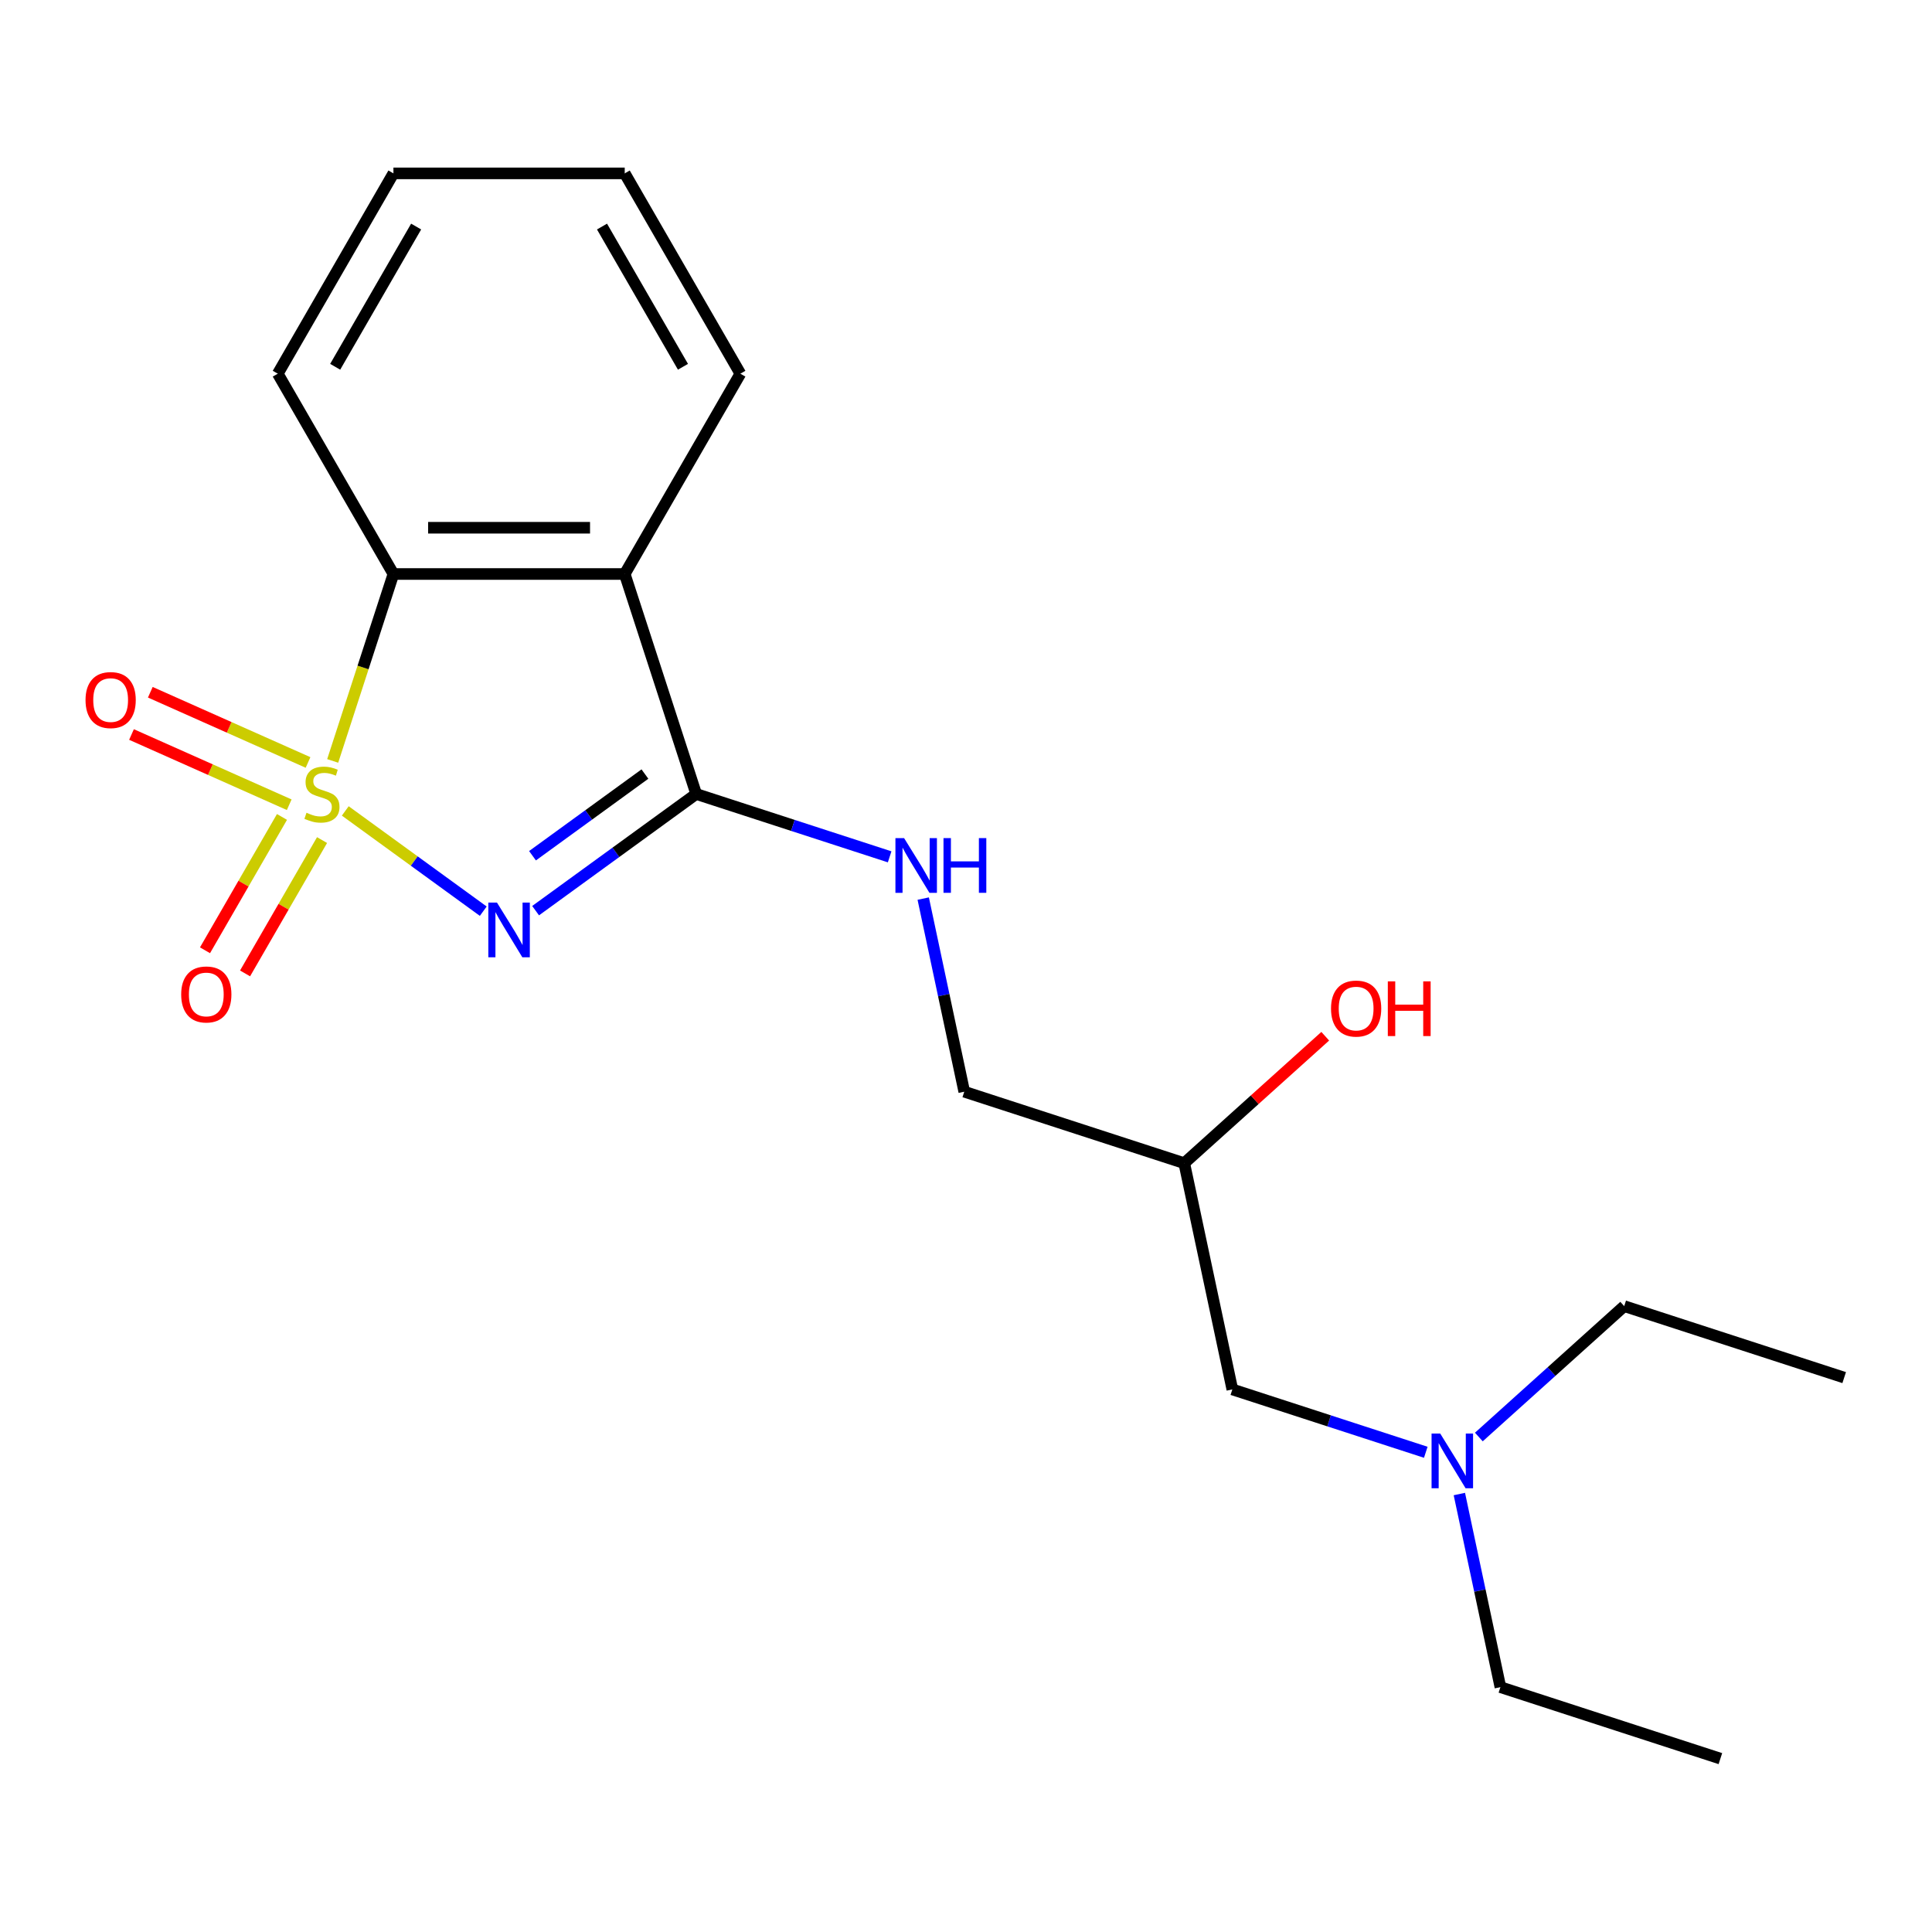 <?xml version='1.0' encoding='iso-8859-1'?>
<svg version='1.1' baseProfile='full'
              xmlns='http://www.w3.org/2000/svg'
                      xmlns:rdkit='http://www.rdkit.org/xml'
                      xmlns:xlink='http://www.w3.org/1999/xlink'
                  xml:space='preserve'
width='1000px' height='1000px' viewBox='0 0 1000 1000'>
<!-- END OF HEADER -->
<rect style='opacity:1.0;fill:#FFFFFF;stroke:none' width='1000' height='1000' x='0' y='0'> </rect>
<path class='bond-0' d='M 178.713,419.736 L 214.425,445.681' style='fill:none;fill-rule:evenodd;stroke:#CCCC00;stroke-width:6px;stroke-linecap:butt;stroke-linejoin:miter;stroke-opacity:1' />
<path class='bond-0' d='M 214.425,445.681 L 250.136,471.627' style='fill:none;fill-rule:evenodd;stroke:#0000FF;stroke-width:6px;stroke-linecap:butt;stroke-linejoin:miter;stroke-opacity:1' />
<path class='bond-3' d='M 172.201,393.851 L 187.918,345.477' style='fill:none;fill-rule:evenodd;stroke:#CCCC00;stroke-width:6px;stroke-linecap:butt;stroke-linejoin:miter;stroke-opacity:1' />
<path class='bond-3' d='M 187.918,345.477 L 203.636,297.103' style='fill:none;fill-rule:evenodd;stroke:#000000;stroke-width:6px;stroke-linecap:butt;stroke-linejoin:miter;stroke-opacity:1' />
<path class='bond-4' d='M 145.953,422.851 L 126.032,457.356' style='fill:none;fill-rule:evenodd;stroke:#CCCC00;stroke-width:6px;stroke-linecap:butt;stroke-linejoin:miter;stroke-opacity:1' />
<path class='bond-4' d='M 126.032,457.356 L 106.11,491.862' style='fill:none;fill-rule:evenodd;stroke:#FF0000;stroke-width:6px;stroke-linecap:butt;stroke-linejoin:miter;stroke-opacity:1' />
<path class='bond-4' d='M 166.69,434.823 L 146.768,469.328' style='fill:none;fill-rule:evenodd;stroke:#CCCC00;stroke-width:6px;stroke-linecap:butt;stroke-linejoin:miter;stroke-opacity:1' />
<path class='bond-4' d='M 146.768,469.328 L 126.846,503.834' style='fill:none;fill-rule:evenodd;stroke:#FF0000;stroke-width:6px;stroke-linecap:butt;stroke-linejoin:miter;stroke-opacity:1' />
<path class='bond-5' d='M 159.437,394.652 L 118.62,376.479' style='fill:none;fill-rule:evenodd;stroke:#CCCC00;stroke-width:6px;stroke-linecap:butt;stroke-linejoin:miter;stroke-opacity:1' />
<path class='bond-5' d='M 118.62,376.479 L 77.803,358.306' style='fill:none;fill-rule:evenodd;stroke:#FF0000;stroke-width:6px;stroke-linecap:butt;stroke-linejoin:miter;stroke-opacity:1' />
<path class='bond-5' d='M 149.698,416.526 L 108.881,398.353' style='fill:none;fill-rule:evenodd;stroke:#CCCC00;stroke-width:6px;stroke-linecap:butt;stroke-linejoin:miter;stroke-opacity:1' />
<path class='bond-5' d='M 108.881,398.353 L 68.064,380.18' style='fill:none;fill-rule:evenodd;stroke:#FF0000;stroke-width:6px;stroke-linecap:butt;stroke-linejoin:miter;stroke-opacity:1' />
<path class='bond-1' d='M 277.229,471.356 L 318.79,441.16' style='fill:none;fill-rule:evenodd;stroke:#0000FF;stroke-width:6px;stroke-linecap:butt;stroke-linejoin:miter;stroke-opacity:1' />
<path class='bond-1' d='M 318.79,441.16 L 360.352,410.964' style='fill:none;fill-rule:evenodd;stroke:#000000;stroke-width:6px;stroke-linecap:butt;stroke-linejoin:miter;stroke-opacity:1' />
<path class='bond-1' d='M 275.623,442.926 L 304.716,421.789' style='fill:none;fill-rule:evenodd;stroke:#0000FF;stroke-width:6px;stroke-linecap:butt;stroke-linejoin:miter;stroke-opacity:1' />
<path class='bond-1' d='M 304.716,421.789 L 333.809,400.652' style='fill:none;fill-rule:evenodd;stroke:#000000;stroke-width:6px;stroke-linecap:butt;stroke-linejoin:miter;stroke-opacity:1' />
<path class='bond-6' d='M 360.352,410.964 L 410.415,427.231' style='fill:none;fill-rule:evenodd;stroke:#000000;stroke-width:6px;stroke-linecap:butt;stroke-linejoin:miter;stroke-opacity:1' />
<path class='bond-6' d='M 410.415,427.231 L 460.479,443.497' style='fill:none;fill-rule:evenodd;stroke:#0000FF;stroke-width:6px;stroke-linecap:butt;stroke-linejoin:miter;stroke-opacity:1' />
<path class='bond-20' d='M 360.352,410.964 L 323.356,297.103' style='fill:none;fill-rule:evenodd;stroke:#000000;stroke-width:6px;stroke-linecap:butt;stroke-linejoin:miter;stroke-opacity:1' />
<path class='bond-2' d='M 323.356,297.103 L 203.636,297.103' style='fill:none;fill-rule:evenodd;stroke:#000000;stroke-width:6px;stroke-linecap:butt;stroke-linejoin:miter;stroke-opacity:1' />
<path class='bond-2' d='M 305.398,273.159 L 221.594,273.159' style='fill:none;fill-rule:evenodd;stroke:#000000;stroke-width:6px;stroke-linecap:butt;stroke-linejoin:miter;stroke-opacity:1' />
<path class='bond-11' d='M 323.356,297.103 L 383.216,193.423' style='fill:none;fill-rule:evenodd;stroke:#000000;stroke-width:6px;stroke-linecap:butt;stroke-linejoin:miter;stroke-opacity:1' />
<path class='bond-12' d='M 203.636,297.103 L 143.776,193.423' style='fill:none;fill-rule:evenodd;stroke:#000000;stroke-width:6px;stroke-linecap:butt;stroke-linejoin:miter;stroke-opacity:1' />
<path class='bond-7' d='M 477.858,465.113 L 488.481,515.088' style='fill:none;fill-rule:evenodd;stroke:#0000FF;stroke-width:6px;stroke-linecap:butt;stroke-linejoin:miter;stroke-opacity:1' />
<path class='bond-7' d='M 488.481,515.088 L 499.103,565.063' style='fill:none;fill-rule:evenodd;stroke:#000000;stroke-width:6px;stroke-linecap:butt;stroke-linejoin:miter;stroke-opacity:1' />
<path class='bond-8' d='M 499.103,565.063 L 612.964,602.059' style='fill:none;fill-rule:evenodd;stroke:#000000;stroke-width:6px;stroke-linecap:butt;stroke-linejoin:miter;stroke-opacity:1' />
<path class='bond-10' d='M 612.964,602.059 L 637.855,719.163' style='fill:none;fill-rule:evenodd;stroke:#000000;stroke-width:6px;stroke-linecap:butt;stroke-linejoin:miter;stroke-opacity:1' />
<path class='bond-13' d='M 612.964,602.059 L 649.452,569.205' style='fill:none;fill-rule:evenodd;stroke:#000000;stroke-width:6px;stroke-linecap:butt;stroke-linejoin:miter;stroke-opacity:1' />
<path class='bond-13' d='M 649.452,569.205 L 685.94,536.351' style='fill:none;fill-rule:evenodd;stroke:#FF0000;stroke-width:6px;stroke-linecap:butt;stroke-linejoin:miter;stroke-opacity:1' />
<path class='bond-9' d='M 737.983,751.696 L 687.919,735.43' style='fill:none;fill-rule:evenodd;stroke:#0000FF;stroke-width:6px;stroke-linecap:butt;stroke-linejoin:miter;stroke-opacity:1' />
<path class='bond-9' d='M 687.919,735.43 L 637.855,719.163' style='fill:none;fill-rule:evenodd;stroke:#000000;stroke-width:6px;stroke-linecap:butt;stroke-linejoin:miter;stroke-opacity:1' />
<path class='bond-14' d='M 755.362,773.311 L 765.984,823.287' style='fill:none;fill-rule:evenodd;stroke:#0000FF;stroke-width:6px;stroke-linecap:butt;stroke-linejoin:miter;stroke-opacity:1' />
<path class='bond-14' d='M 765.984,823.287 L 776.607,873.262' style='fill:none;fill-rule:evenodd;stroke:#000000;stroke-width:6px;stroke-linecap:butt;stroke-linejoin:miter;stroke-opacity:1' />
<path class='bond-15' d='M 765.449,743.793 L 803.067,709.922' style='fill:none;fill-rule:evenodd;stroke:#0000FF;stroke-width:6px;stroke-linecap:butt;stroke-linejoin:miter;stroke-opacity:1' />
<path class='bond-15' d='M 803.067,709.922 L 840.685,676.05' style='fill:none;fill-rule:evenodd;stroke:#000000;stroke-width:6px;stroke-linecap:butt;stroke-linejoin:miter;stroke-opacity:1' />
<path class='bond-21' d='M 383.216,193.423 L 323.356,89.742' style='fill:none;fill-rule:evenodd;stroke:#000000;stroke-width:6px;stroke-linecap:butt;stroke-linejoin:miter;stroke-opacity:1' />
<path class='bond-21' d='M 353.501,189.843 L 311.599,117.266' style='fill:none;fill-rule:evenodd;stroke:#000000;stroke-width:6px;stroke-linecap:butt;stroke-linejoin:miter;stroke-opacity:1' />
<path class='bond-19' d='M 143.776,193.423 L 203.636,89.742' style='fill:none;fill-rule:evenodd;stroke:#000000;stroke-width:6px;stroke-linecap:butt;stroke-linejoin:miter;stroke-opacity:1' />
<path class='bond-19' d='M 173.491,189.843 L 215.393,117.266' style='fill:none;fill-rule:evenodd;stroke:#000000;stroke-width:6px;stroke-linecap:butt;stroke-linejoin:miter;stroke-opacity:1' />
<path class='bond-18' d='M 776.607,873.262 L 890.467,910.258' style='fill:none;fill-rule:evenodd;stroke:#000000;stroke-width:6px;stroke-linecap:butt;stroke-linejoin:miter;stroke-opacity:1' />
<path class='bond-17' d='M 840.685,676.05 L 954.545,713.046' style='fill:none;fill-rule:evenodd;stroke:#000000;stroke-width:6px;stroke-linecap:butt;stroke-linejoin:miter;stroke-opacity:1' />
<path class='bond-16' d='M 323.356,89.742 L 203.636,89.742' style='fill:none;fill-rule:evenodd;stroke:#000000;stroke-width:6px;stroke-linecap:butt;stroke-linejoin:miter;stroke-opacity:1' />
<path  class='atom-0' d='M 158.64 420.684
Q 158.96 420.804, 160.28 421.364
Q 161.6 421.924, 163.04 422.284
Q 164.52 422.604, 165.96 422.604
Q 168.64 422.604, 170.2 421.324
Q 171.76 420.004, 171.76 417.724
Q 171.76 416.164, 170.96 415.204
Q 170.2 414.244, 169 413.724
Q 167.8 413.204, 165.8 412.604
Q 163.28 411.844, 161.76 411.124
Q 160.28 410.404, 159.2 408.884
Q 158.16 407.364, 158.16 404.804
Q 158.16 401.244, 160.56 399.044
Q 163 396.844, 167.8 396.844
Q 171.08 396.844, 174.8 398.404
L 173.88 401.484
Q 170.48 400.084, 167.92 400.084
Q 165.16 400.084, 163.64 401.244
Q 162.12 402.364, 162.16 404.324
Q 162.16 405.844, 162.92 406.764
Q 163.72 407.684, 164.84 408.204
Q 166 408.724, 167.92 409.324
Q 170.48 410.124, 172 410.924
Q 173.52 411.724, 174.6 413.364
Q 175.72 414.964, 175.72 417.724
Q 175.72 421.644, 173.08 423.764
Q 170.48 425.844, 166.12 425.844
Q 163.6 425.844, 161.68 425.284
Q 159.8 424.764, 157.56 423.844
L 158.64 420.684
' fill='#CCCC00'/>
<path  class='atom-1' d='M 257.236 467.174
L 266.516 482.174
Q 267.436 483.654, 268.916 486.334
Q 270.396 489.014, 270.476 489.174
L 270.476 467.174
L 274.236 467.174
L 274.236 495.494
L 270.356 495.494
L 260.396 479.094
Q 259.236 477.174, 257.996 474.974
Q 256.796 472.774, 256.436 472.094
L 256.436 495.494
L 252.756 495.494
L 252.756 467.174
L 257.236 467.174
' fill='#0000FF'/>
<path  class='atom-5' d='M 93.78 514.725
Q 93.78 507.925, 97.14 504.125
Q 100.5 500.325, 106.78 500.325
Q 113.06 500.325, 116.42 504.125
Q 119.78 507.925, 119.78 514.725
Q 119.78 521.605, 116.38 525.525
Q 112.98 529.405, 106.78 529.405
Q 100.54 529.405, 97.14 525.525
Q 93.78 521.645, 93.78 514.725
M 106.78 526.205
Q 111.1 526.205, 113.42 523.325
Q 115.78 520.405, 115.78 514.725
Q 115.78 509.165, 113.42 506.365
Q 111.1 503.525, 106.78 503.525
Q 102.46 503.525, 100.1 506.325
Q 97.78 509.125, 97.78 514.725
Q 97.78 520.445, 100.1 523.325
Q 102.46 526.205, 106.78 526.205
' fill='#FF0000'/>
<path  class='atom-6' d='M 44.271 362.349
Q 44.271 355.549, 47.631 351.749
Q 50.991 347.949, 57.271 347.949
Q 63.551 347.949, 66.911 351.749
Q 70.271 355.549, 70.271 362.349
Q 70.271 369.229, 66.871 373.149
Q 63.471 377.029, 57.271 377.029
Q 51.031 377.029, 47.631 373.149
Q 44.271 369.269, 44.271 362.349
M 57.271 373.829
Q 61.591 373.829, 63.911 370.949
Q 66.271 368.029, 66.271 362.349
Q 66.271 356.789, 63.911 353.989
Q 61.591 351.149, 57.271 351.149
Q 52.951 351.149, 50.591 353.949
Q 48.271 356.749, 48.271 362.349
Q 48.271 368.069, 50.591 370.949
Q 52.951 373.829, 57.271 373.829
' fill='#FF0000'/>
<path  class='atom-7' d='M 467.952 433.8
L 477.232 448.8
Q 478.152 450.28, 479.632 452.96
Q 481.112 455.64, 481.192 455.8
L 481.192 433.8
L 484.952 433.8
L 484.952 462.12
L 481.072 462.12
L 471.112 445.72
Q 469.952 443.8, 468.712 441.6
Q 467.512 439.4, 467.152 438.72
L 467.152 462.12
L 463.472 462.12
L 463.472 433.8
L 467.952 433.8
' fill='#0000FF'/>
<path  class='atom-7' d='M 488.352 433.8
L 492.192 433.8
L 492.192 445.84
L 506.672 445.84
L 506.672 433.8
L 510.512 433.8
L 510.512 462.12
L 506.672 462.12
L 506.672 449.04
L 492.192 449.04
L 492.192 462.12
L 488.352 462.12
L 488.352 433.8
' fill='#0000FF'/>
<path  class='atom-10' d='M 745.456 741.998
L 754.736 756.998
Q 755.656 758.478, 757.136 761.158
Q 758.616 763.838, 758.696 763.998
L 758.696 741.998
L 762.456 741.998
L 762.456 770.318
L 758.576 770.318
L 748.616 753.918
Q 747.456 751.998, 746.216 749.798
Q 745.016 747.598, 744.656 746.918
L 744.656 770.318
L 740.976 770.318
L 740.976 741.998
L 745.456 741.998
' fill='#0000FF'/>
<path  class='atom-14' d='M 688.933 522.031
Q 688.933 515.231, 692.293 511.431
Q 695.653 507.631, 701.933 507.631
Q 708.213 507.631, 711.573 511.431
Q 714.933 515.231, 714.933 522.031
Q 714.933 528.911, 711.533 532.831
Q 708.133 536.711, 701.933 536.711
Q 695.693 536.711, 692.293 532.831
Q 688.933 528.951, 688.933 522.031
M 701.933 533.511
Q 706.253 533.511, 708.573 530.631
Q 710.933 527.711, 710.933 522.031
Q 710.933 516.471, 708.573 513.671
Q 706.253 510.831, 701.933 510.831
Q 697.613 510.831, 695.253 513.631
Q 692.933 516.431, 692.933 522.031
Q 692.933 527.751, 695.253 530.631
Q 697.613 533.511, 701.933 533.511
' fill='#FF0000'/>
<path  class='atom-14' d='M 718.333 507.951
L 722.173 507.951
L 722.173 519.991
L 736.653 519.991
L 736.653 507.951
L 740.493 507.951
L 740.493 536.271
L 736.653 536.271
L 736.653 523.191
L 722.173 523.191
L 722.173 536.271
L 718.333 536.271
L 718.333 507.951
' fill='#FF0000'/>
</svg>
